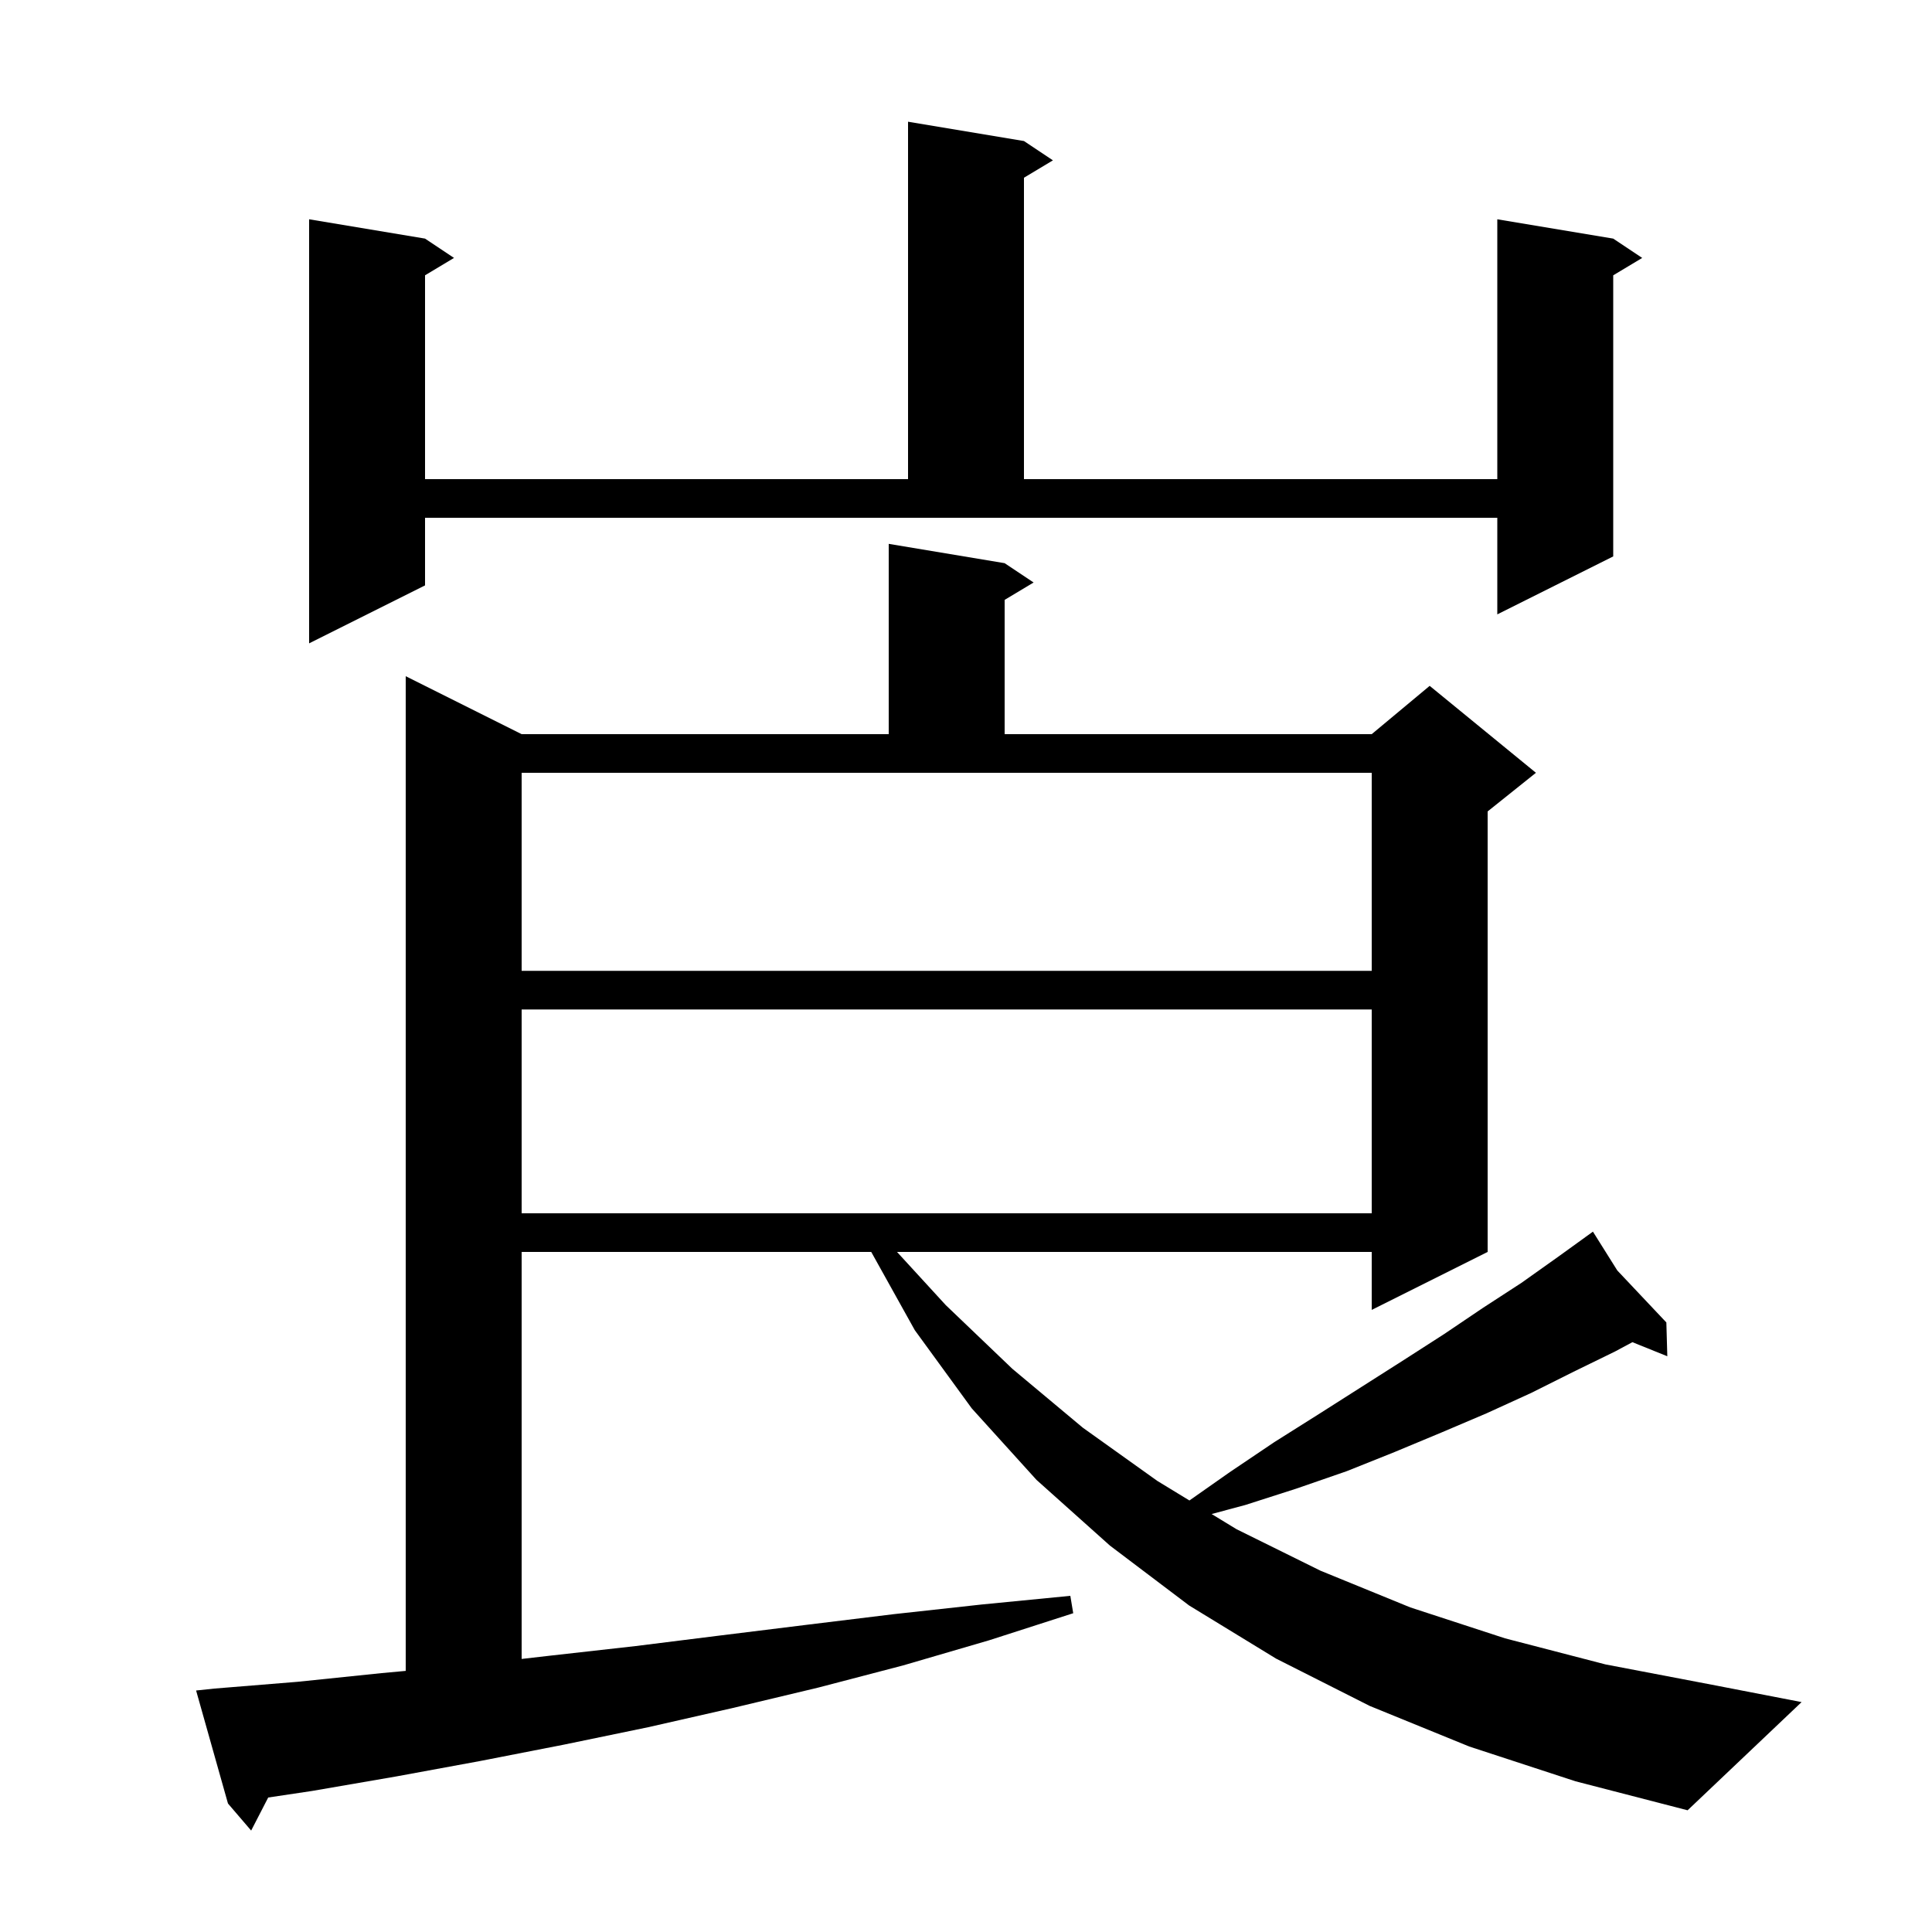 <svg xmlns="http://www.w3.org/2000/svg" xmlns:xlink="http://www.w3.org/1999/xlink" version="1.1" baseProfile="full" viewBox="0 0 200 200" width="200" height="200">
<g fill="black">
<path d="M 152.1 180.8 L 141.8 176.6 L 132.1 171.7 L 123.1 166.2 L 114.9 160.0 L 107.3 153.2 L 100.6 145.8 L 94.7 137.7 L 90.19 129.6 L 54.0 129.6 L 54.0 171.733 L 56.9 171.4 L 65.8 170.4 L 74.6 169.3 L 83.5 168.2 L 92.5 167.1 L 101.6 166.1 L 110.8 165.2 L 111.1 167.0 L 102.4 169.8 L 93.5 172.4 L 84.7 174.7 L 75.9 176.8 L 67.1 178.8 L 58.4 180.6 L 49.7 182.3 L 41.0 183.9 L 32.3 185.4 L 27.765 186.078 L 26.0 189.5 L 23.6 186.7 L 20.3 175.0 L 22.2 174.8 L 30.8 174.1 L 39.5 173.2 L 42.0 172.97 L 42.0 70.0 L 54.0 76.0 L 92.0 76.0 L 92.0 56.3 L 104.0 58.3 L 107.0 60.3 L 104.0 62.1 L 104.0 76.0 L 142.0 76.0 L 148.0 71.0 L 159.0 80.0 L 154.0 84.0 L 154.0 129.6 L 142.0 135.6 L 142.0 129.6 L 92.858 129.6 L 97.9 135.1 L 104.8 141.7 L 112.1 147.8 L 119.8 153.3 L 123.128 155.329 L 127.3 152.4 L 131.9 149.3 L 136.5 146.4 L 145.3 140.8 L 149.5 138.1 L 153.5 135.4 L 157.5 132.8 L 161.3 130.1 L 164.138 128.051 L 164.1 128.0 L 164.144 128.046 L 164.9 127.5 L 167.423 131.52 L 172.5 136.9 L 172.6 140.4 L 168.986 138.942 L 167.2 139.9 L 162.9 142.0 L 158.5 144.2 L 153.9 146.3 L 149.2 148.3 L 144.4 150.3 L 139.4 152.3 L 134.2 154.1 L 128.9 155.8 L 125.426 156.731 L 128.0 158.3 L 136.7 162.6 L 146.0 166.4 L 155.8 169.6 L 166.2 172.3 L 177.2 174.4 L 186.5 176.2 L 174.7 187.4 L 163.1 184.4 Z M 54.0 104.5 L 54.0 125.6 L 142.0 125.6 L 142.0 104.5 Z M 54.0 100.5 L 142.0 100.5 L 142.0 80.0 L 54.0 80.0 Z M 44.0 60.6 L 32.0 66.6 L 32.0 22.7 L 44.0 24.7 L 47.0 26.7 L 44.0 28.5 L 44.0 49.6 L 94.0 49.6 L 94.0 12.6 L 106.0 14.6 L 109.0 16.6 L 106.0 18.4 L 106.0 49.6 L 155.0 49.6 L 155.0 22.7 L 167.0 24.7 L 170.0 26.7 L 167.0 28.5 L 167.0 57.6 L 155.0 63.6 L 155.0 53.6 L 44.0 53.6 Z " />
</g>
</svg>
